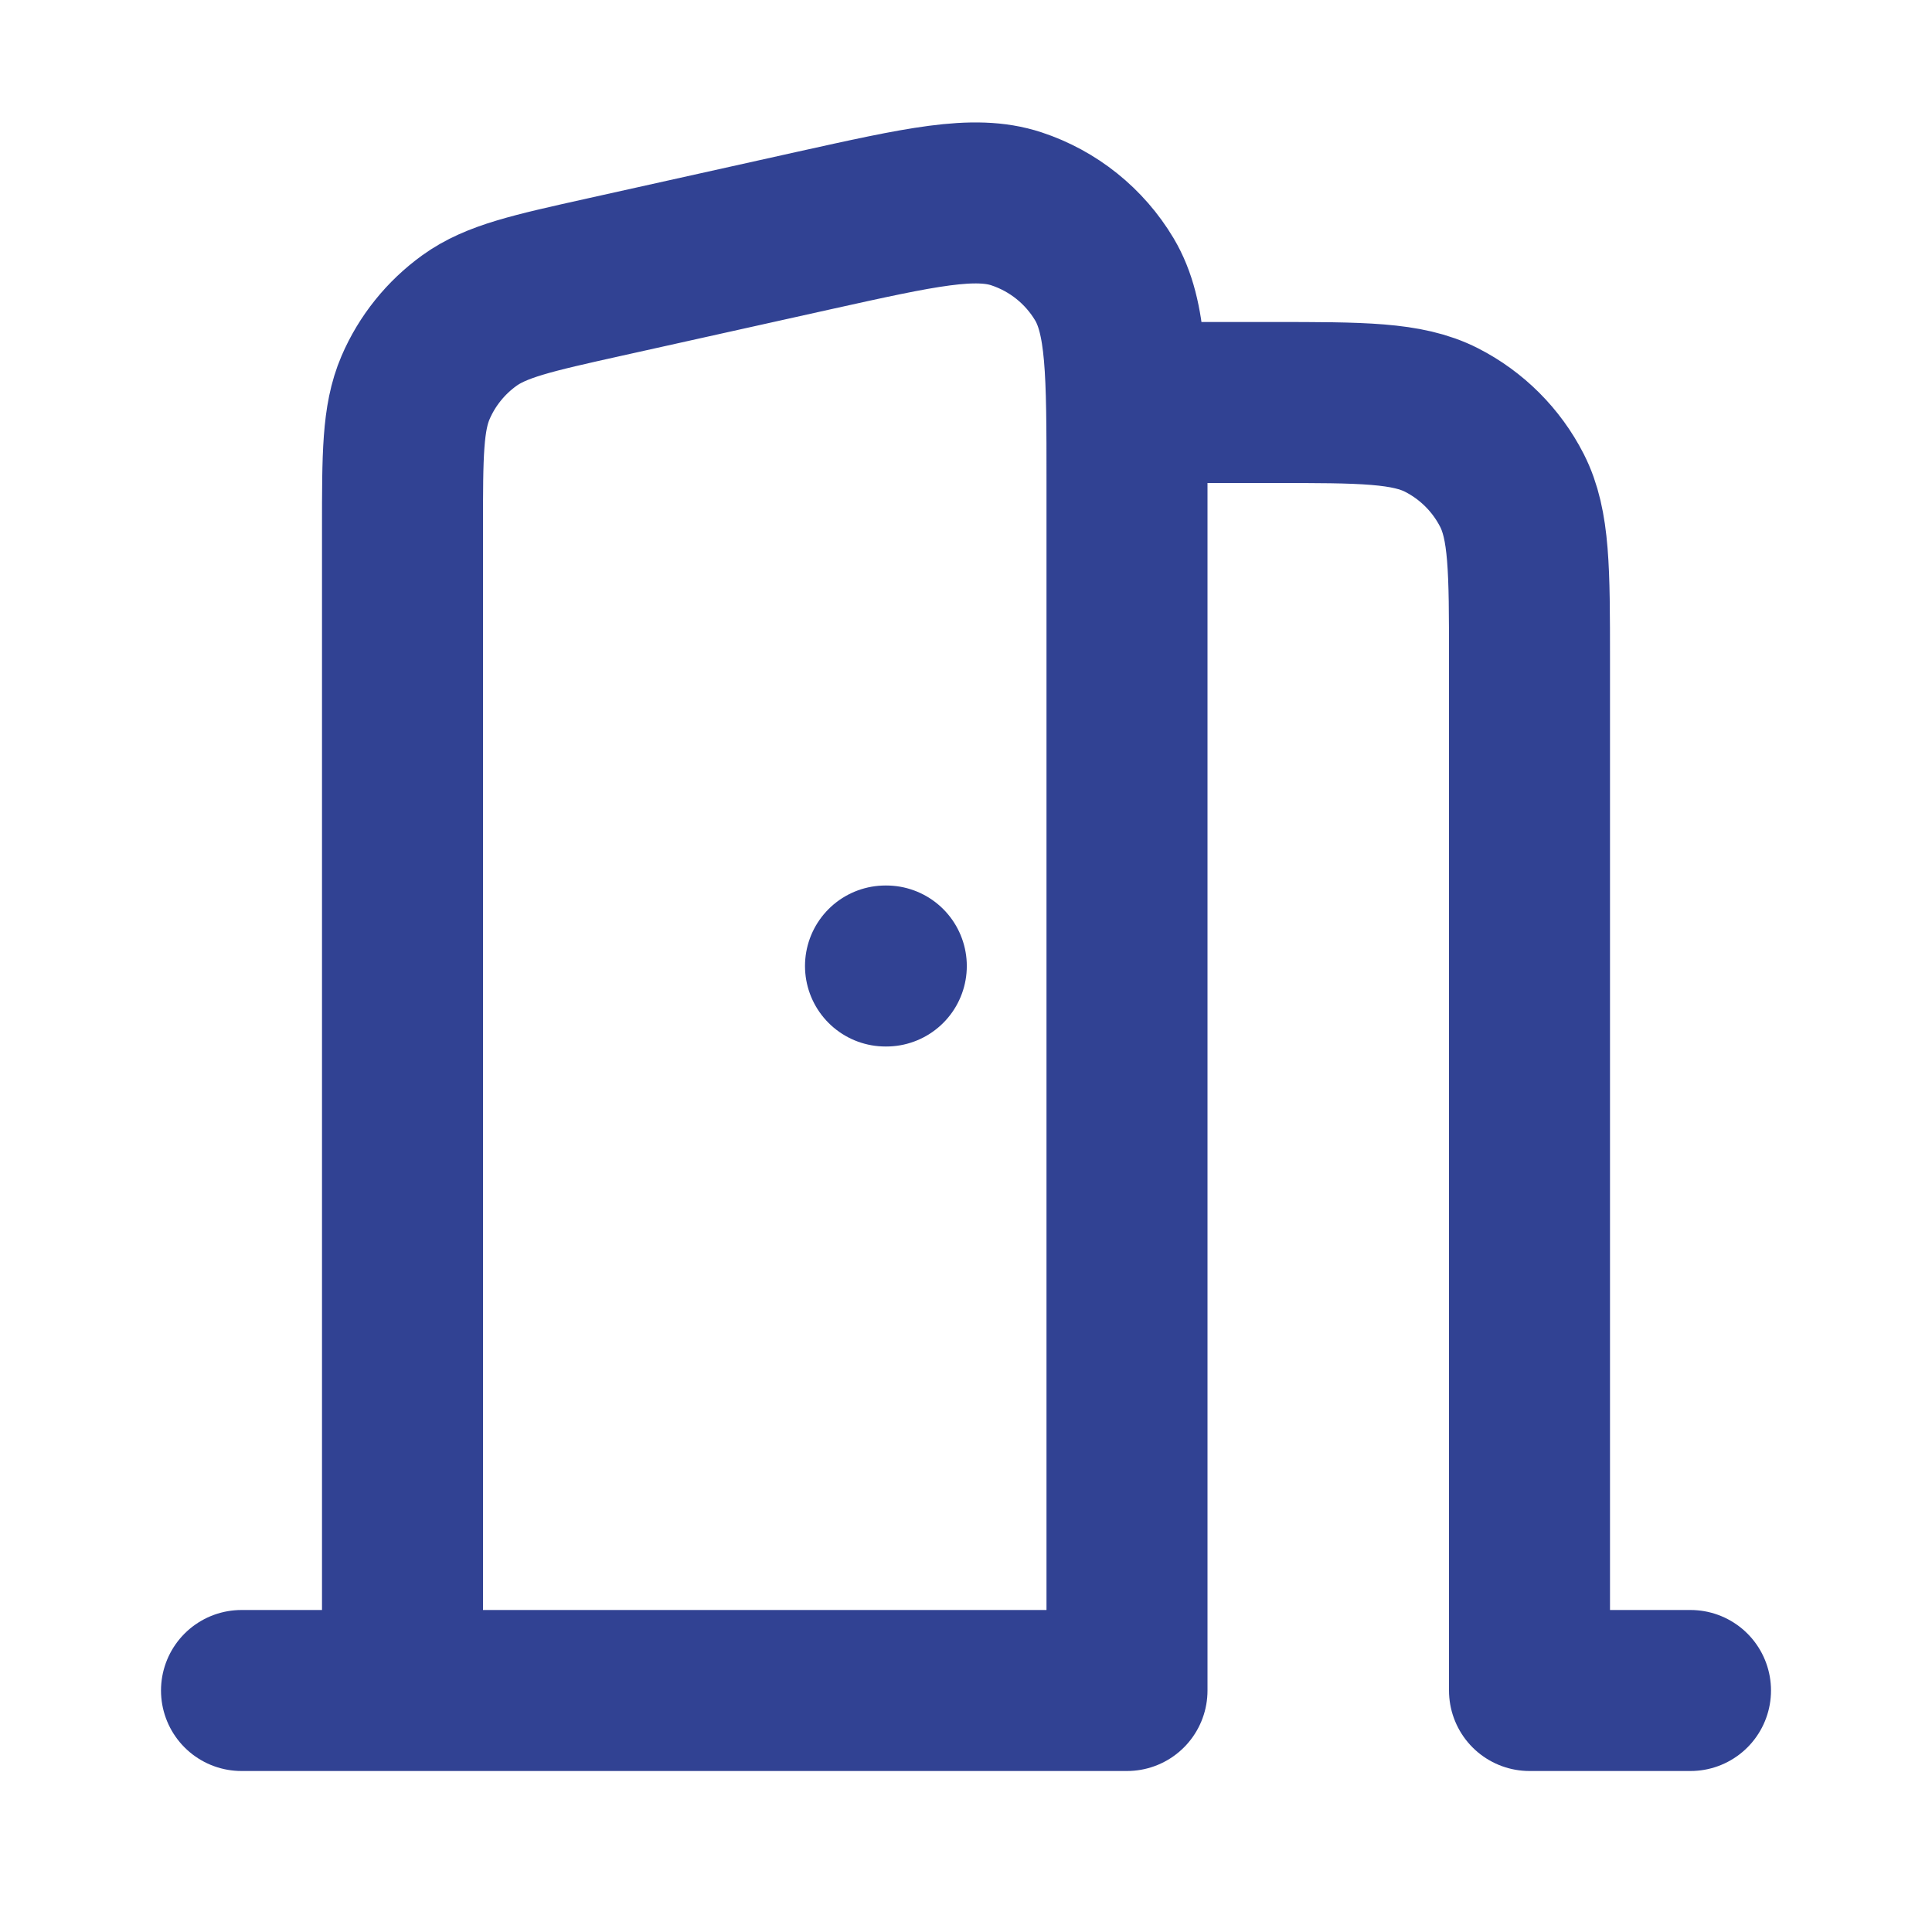 <!DOCTYPE svg PUBLIC "-//W3C//DTD SVG 1.1//EN" "http://www.w3.org/Graphics/SVG/1.1/DTD/svg11.dtd">
<!-- Uploaded to: SVG Repo, www.svgrepo.com, Transformed by: SVG Repo Mixer Tools -->
<svg width="800px" height="800px" viewBox="0 0 24 24" fill="none" xmlns="http://www.w3.org/2000/svg" stroke="#314293">
<g id="SVGRepo_bgCarrier" stroke-width="0"/>
<g id="SVGRepo_tracerCarrier" stroke-linecap="round" stroke-linejoin="round"/>
<g id="SVGRepo_iconCarrier"> <path d="M3 21L14 21V5.989C14 4.625 14 3.943 13.719 3.47C13.472 3.056 13.084 2.745 12.626 2.594C12.103 2.422 11.437 2.57 10.106 2.865L7.506 3.443C6.612 3.642 6.165 3.741 5.831 3.982C5.537 4.194 5.305 4.482 5.162 4.815C5 5.193 5 5.651 5 6.567V21M13.994 5H15.8C16.92 5 17.48 5 17.908 5.218C18.284 5.41 18.59 5.716 18.782 6.092C19 6.52 19 7.08 19 8.2V21H21M11 12H11.01" stroke="#314293" stroke-width="2" stroke-linecap="round" stroke-linejoin="round"/> </g>
</svg>